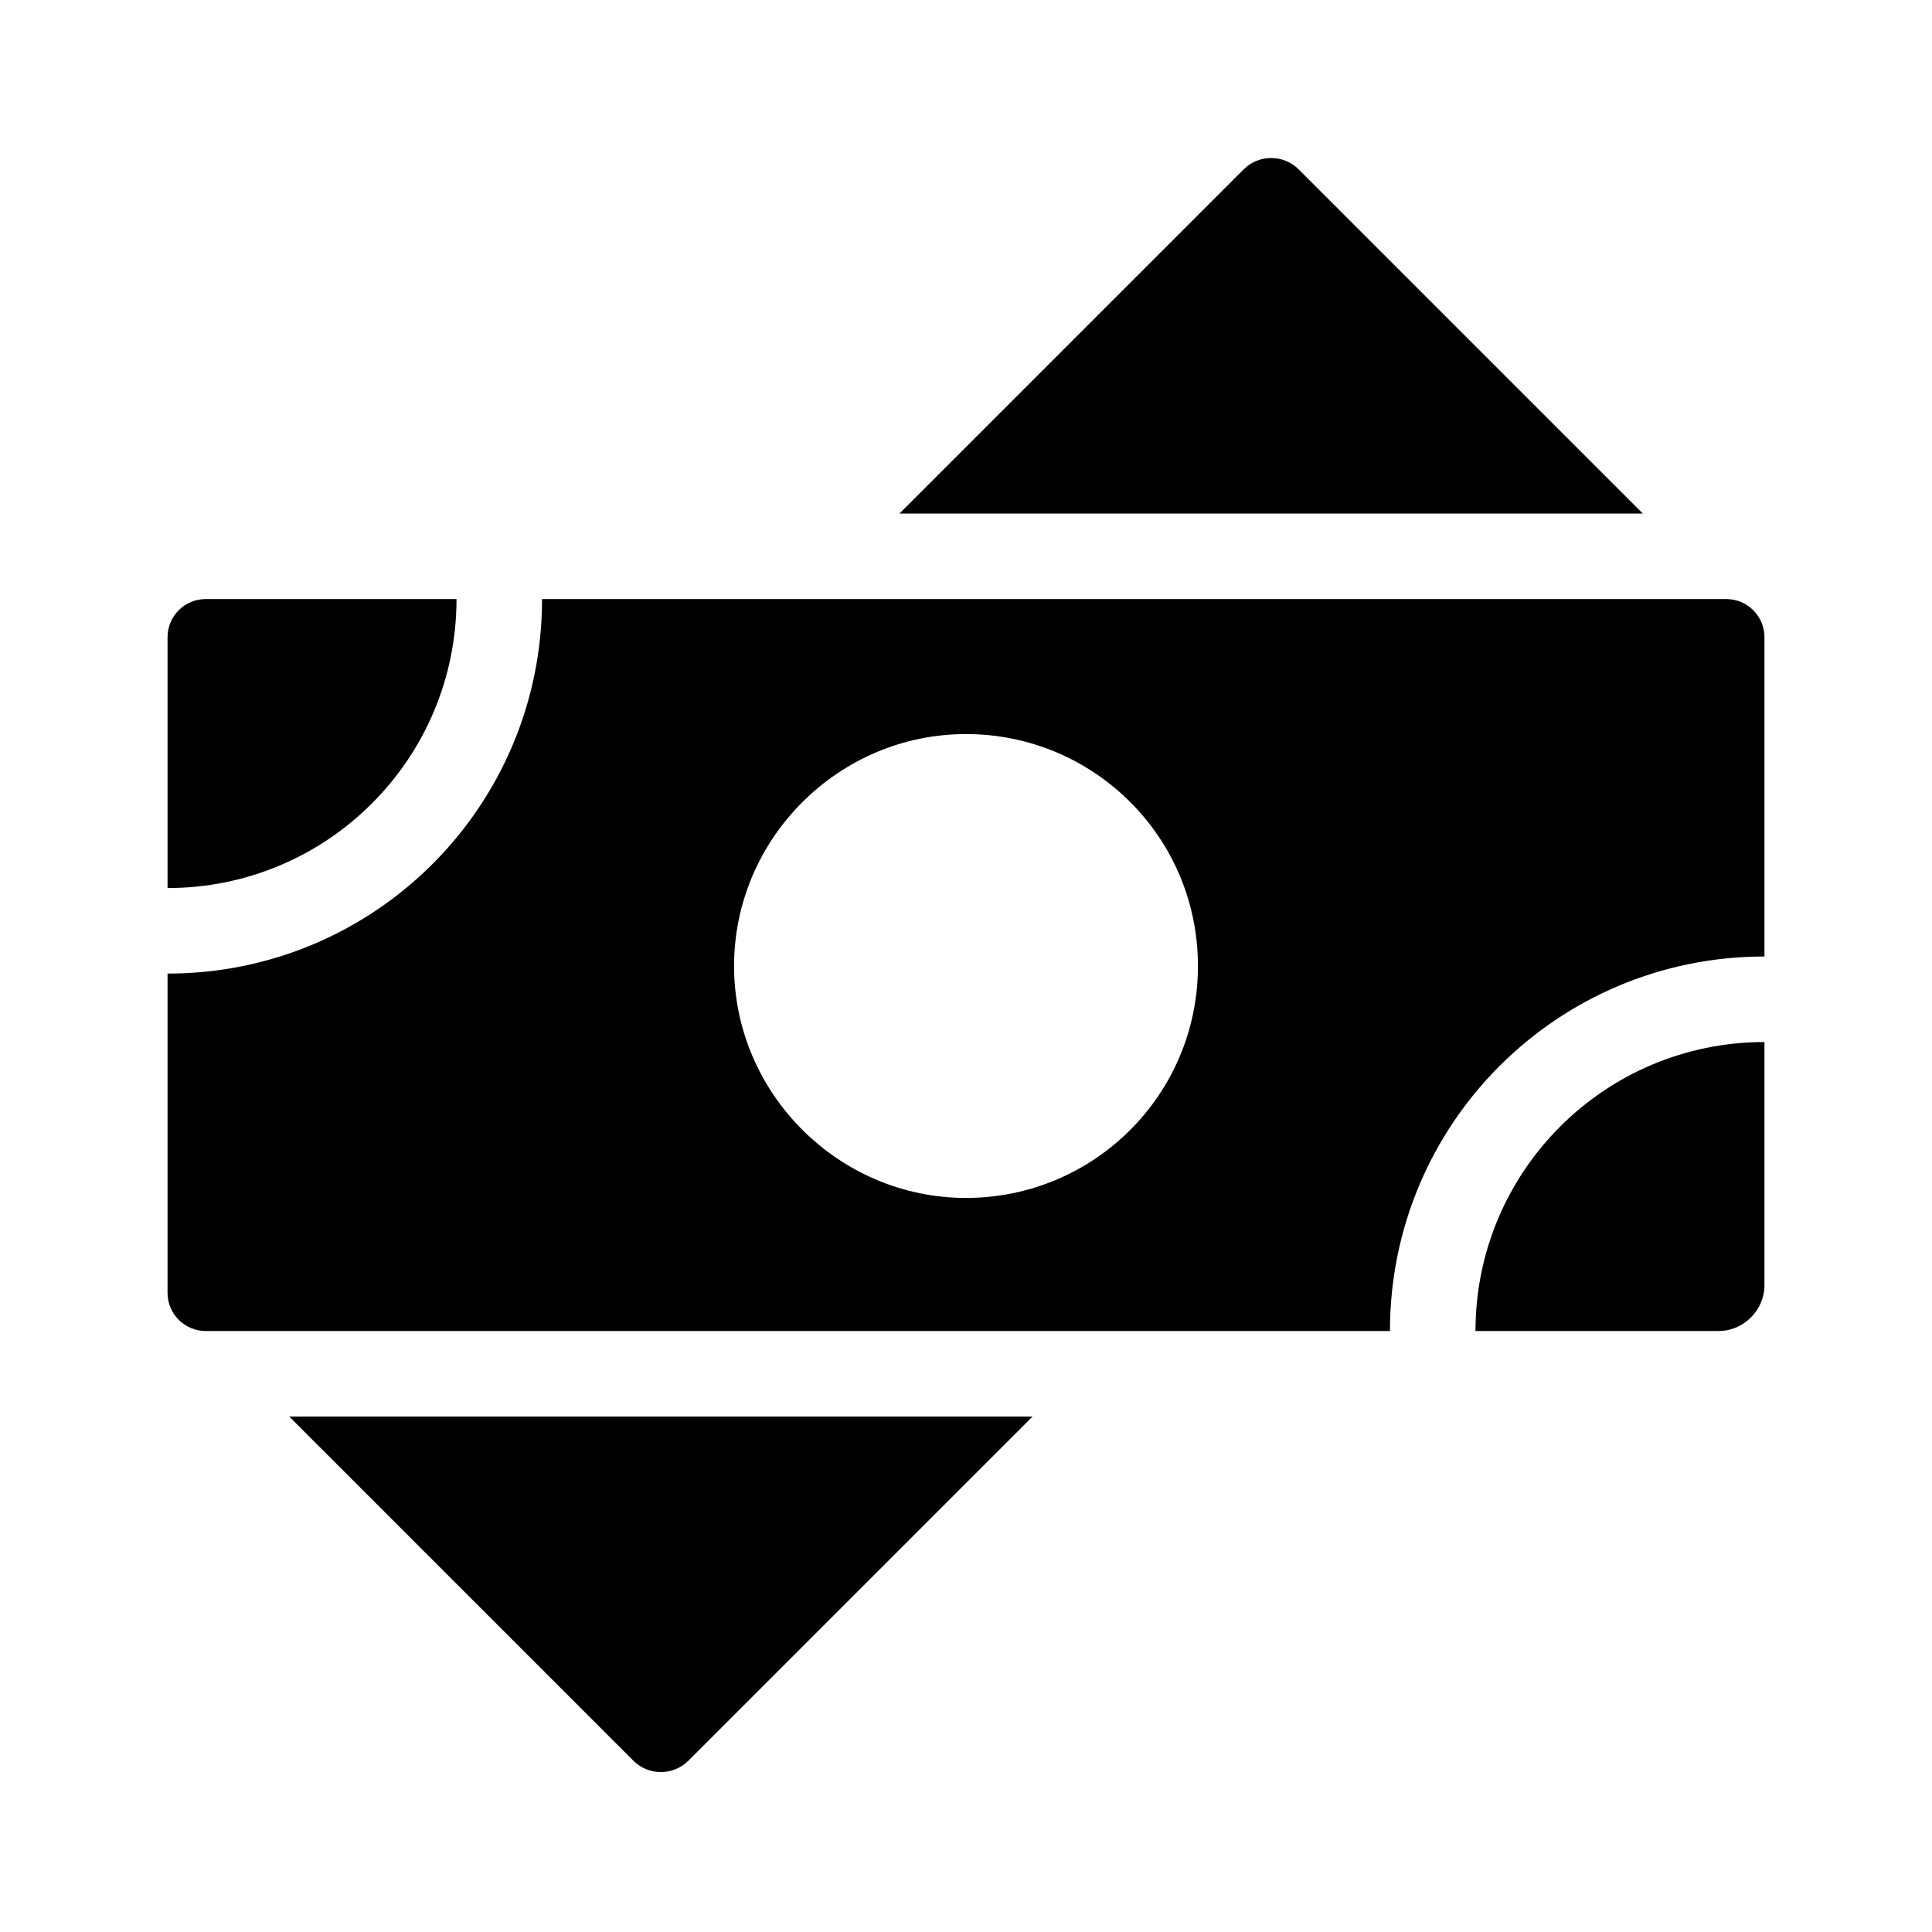 <?xml version="1.0" encoding="UTF-8"?>
<!-- Uploaded to: SVG Find, www.svgrepo.com, Generator: SVG Find Mixer Tools -->
<svg fill="#000000" width="800px" height="800px" version="1.1" viewBox="144 144 512 512" xmlns="http://www.w3.org/2000/svg">
 <g>
  <path d="m220.64 519.4 91.191 91.191c4.031 4.031 10.578 4.031 14.609 0l91.191-91.191z"/>
  <path d="m579.36 280.09-91.191-91.191c-4.031-4.031-10.578-4.031-14.609 0l-91.191 91.191z"/>
  <path d="m264.98 302.76h-66.5c-5.543 0-10.078 4.535-10.078 10.078v66.504c42.32 0 76.578-34.262 76.578-76.582z"/>
  <path d="m512.35 496.73c0-54.914 44.336-99.25 99.25-99.25v-84.641c0-5.543-4.535-10.078-10.078-10.078h-313.87c0 54.914-44.336 99.25-99.25 99.25v84.641c0 5.543 4.535 10.078 10.078 10.078zm-112.35-35.266c-33.754 0-61.465-27.711-61.465-61.465 0-33.758 27.707-61.465 61.465-61.465 33.754 0 61.465 27.203 61.465 61.465 0 34.258-27.711 61.465-61.465 61.465z"/>
  <path d="m611.6 420.15c-42.32 0-76.578 34.258-76.578 76.578h64.488c6.551 0 12.09-5.543 12.09-12.09z"/>
 </g>
</svg>
